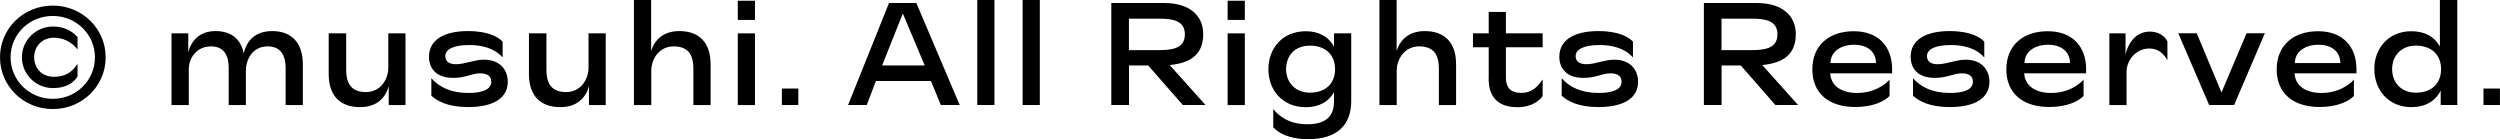 <?xml version="1.0" encoding="UTF-8"?><svg id="_レイヤー_2" xmlns="http://www.w3.org/2000/svg" viewBox="0 0 340.21 18.94"><g id="_レイヤー_1-2"><path d="M0,7.8C0,3.88,3.19.76,7.18.76s7.2,3.12,7.2,7.04-3.21,7.04-7.2,7.04S0,11.71,0,7.8ZM12.92,7.8c0-3.1-2.53-5.63-5.74-5.63S1.44,4.68,1.44,7.8s2.53,5.65,5.74,5.65,5.74-2.53,5.74-5.65ZM2.98,7.8c0-2.34,1.93-4.19,4.22-4.19,1.42,0,2.59.55,3.35,1.44v1.68c-.84-1.11-2.08-1.6-3.21-1.6-1.6,0-2.69,1.17-2.69,2.67,0,1.31.88,2.65,2.71,2.65,1.58,0,2.49-.68,3.19-1.77v1.73c-.49.82-1.54,1.58-3.33,1.58-2.37,0-4.24-1.91-4.24-4.19Z"/><path d="M23.34,14.29V4.54h2.28v2.57c.39-1.52,1.5-2.88,3.7-2.88,2.02,0,3.39.94,3.85,3,.39-1.58,1.44-3,3.89-3s4.15,1.42,4.15,4.52v5.55h-2.34v-4.87c0-.8,0-3.12-2.43-3.12-2.18,0-2.98,1.91-2.98,3.31v4.68h-2.34v-4.87c0-.74.04-3.12-2.39-3.12-2.02,0-3.04,1.62-3.04,3.14v4.85h-2.34Z"/><path d="M44.74,4.54h2.37v4.87c0,1.27.21,3.12,2.67,3.12,2.02,0,3.06-1.75,3.06-3.31v-4.68h2.34v9.76h-2.28v-2.57c-.41,1.52-1.58,2.85-3.89,2.85-2.57,0-4.28-1.4-4.28-4.5v-5.55Z"/><path d="M58.7,13.02v-2.38c1.05,1.21,2.67,2.01,5.02,2.01,2.08,0,3.13-.53,3.13-1.54,0-.66-.41-1.13-1.52-1.13s-2,.62-3.64.62c-2.51,0-3.31-1.46-3.31-2.88,0-2.32,2.08-3.49,5.31-3.49,2.88,0,4.2.88,4.71,1.44v2.14c-.68-.76-1.97-1.68-4.55-1.68-2.18,0-3.25.6-3.25,1.5,0,.68.47,1.11,1.44,1.11,1.25,0,2.49-.62,3.81-.62,2.3,0,3.25,1.5,3.25,3.02,0,2.14-1.85,3.43-5.41,3.43-2.78,0-4.22-.84-4.98-1.54Z"/><path d="M71.99,4.54h2.37v4.87c0,1.27.21,3.12,2.67,3.12,2.02,0,3.06-1.75,3.06-3.31v-4.68h2.34v9.76h-2.28v-2.57c-.41,1.52-1.58,2.85-3.89,2.85-2.57,0-4.28-1.4-4.28-4.5v-5.55Z"/><path d="M86.27,14.29V0h2.34v6.94c.43-1.42,1.58-2.71,3.83-2.71,2.57,0,4.26,1.42,4.26,4.52v5.55h-2.34v-4.87c0-1.27-.21-3.12-2.67-3.12-2.02,0-3.06,1.75-3.06,3.31v4.68h-2.34Z"/><path d="M100.4,2.71V.1h2.34v2.61h-2.34ZM100.4,14.29V4.54h2.34v9.76h-2.34Z"/><path d="M106.4,14.29v-2.24h2.24v2.24h-2.24Z"/><path d="M115.41,14.29L120.98.41h3.72l5.9,13.88h-2.57l-1.34-3.27h-7.49l-1.25,3.27h-2.55ZM120.04,8.91h5.8l-2.98-7.07-2.82,7.07Z"/><path d="M132.99,14.29V0h2.34v14.29h-2.34Z"/><path d="M139.16,14.29V0h2.34v14.29h-2.34Z"/><path d="M164.04,14.29h-3.08l-4.71-5.38h-2.61v5.38h-2.41V.41h7.2c3.52,0,5.31,1.77,5.31,4.23,0,2.77-1.71,3.94-4.57,4.21l4.88,5.44ZM153.63,2.55v4.27h4.11c1.89,0,3.5-.29,3.5-2.14s-1.58-2.14-3.48-2.14h-4.13Z"/><path d="M167.06,2.71V.1h2.34v2.61h-2.34ZM167.06,14.29V4.54h2.34v9.76h-2.34Z"/><path d="M177.71,4.25c1.69,0,3.09.7,3.83,2.12v-1.83h2.34v9.22c0,3.1-1.77,5.18-5.86,5.18-2.71,0-4.11-.92-4.75-1.62v-2.48c.8,1.01,2.22,2.07,4.65,2.07,3.25,0,3.62-1.85,3.62-3.2v-1.17c-.72,1.31-2.08,2.05-3.83,2.05-3.21,0-5.1-2.34-5.1-5.18s1.91-5.16,5.1-5.16ZM178.27,12.61c2.08,0,3.41-1.21,3.41-3.2s-1.34-3.2-3.41-3.2-3.25,1.36-3.25,3.2,1.28,3.2,3.25,3.2Z"/><path d="M187.72,14.29V0h2.34v6.94c.43-1.42,1.58-2.71,3.83-2.71,2.57,0,4.26,1.42,4.26,4.52v5.55h-2.34v-4.87c0-1.27-.21-3.12-2.67-3.12-2.02,0-3.07,1.75-3.07,3.31v4.68h-2.34Z"/><path d="M202.59,10.6v-4.17h-2.14v-1.89h2.14V1.62h2.34v2.92h5v1.89h-5v4.05c0,.76.1,2.16,2.08,2.16,1.52,0,2.3-.92,2.92-1.83v2.26c-.37.53-1.38,1.52-3.46,1.52-3.89,0-3.89-3.08-3.89-3.98Z"/><path d="M212.52,13.02v-2.38c1.05,1.21,2.67,2.01,5.02,2.01,2.08,0,3.13-.53,3.13-1.54,0-.66-.41-1.13-1.52-1.13s-2,.62-3.64.62c-2.51,0-3.31-1.46-3.31-2.88,0-2.32,2.08-3.49,5.31-3.49,2.88,0,4.2.88,4.71,1.44v2.14c-.68-.76-1.97-1.68-4.55-1.68-2.18,0-3.25.6-3.25,1.5,0,.68.47,1.11,1.44,1.11,1.25,0,2.49-.62,3.81-.62,2.3,0,3.25,1.5,3.25,3.02,0,2.14-1.85,3.43-5.41,3.43-2.78,0-4.22-.84-4.98-1.54Z"/><path d="M244.68,14.29h-3.08l-4.71-5.38h-2.61v5.38h-2.41V.41h7.2c3.52,0,5.31,1.77,5.31,4.23,0,2.77-1.71,3.94-4.57,4.21l4.88,5.44ZM234.27,2.55v4.27h4.11c1.89,0,3.5-.29,3.5-2.14s-1.58-2.14-3.48-2.14h-4.13Z"/><path d="M246.63,9.45c0-3.22,2.2-5.2,5.64-5.2,3.23,0,5.22,1.95,5.22,5.22v.51h-8.43c.1,1.7,1.52,2.67,3.66,2.67,2.28,0,3.74-1.07,4.42-1.81v2.22c-.8.82-2.41,1.5-4.67,1.5-3.6,0-5.84-1.87-5.84-5.11ZM255.29,8.58c0-1.52-1.15-2.49-2.96-2.49-1.97,0-3.23,1.05-3.23,2.49h6.19Z"/><path d="M260.33,13.02v-2.38c1.05,1.21,2.67,2.01,5.02,2.01,2.08,0,3.13-.53,3.13-1.54,0-.66-.41-1.13-1.52-1.13s-2,.62-3.64.62c-2.51,0-3.31-1.46-3.31-2.88,0-2.32,2.08-3.49,5.31-3.49,2.88,0,4.2.88,4.71,1.44v2.14c-.68-.76-1.97-1.68-4.55-1.68-2.18,0-3.25.6-3.25,1.5,0,.68.47,1.11,1.44,1.11,1.25,0,2.49-.62,3.81-.62,2.3,0,3.25,1.5,3.25,3.02,0,2.14-1.85,3.43-5.41,3.43-2.78,0-4.22-.84-4.98-1.54Z"/><path d="M273.03,9.45c0-3.22,2.2-5.2,5.64-5.2,3.23,0,5.22,1.95,5.22,5.22v.51h-8.43c.1,1.7,1.52,2.67,3.66,2.67,2.28,0,3.74-1.07,4.42-1.81v2.22c-.8.82-2.41,1.5-4.67,1.5-3.6,0-5.84-1.87-5.84-5.11ZM281.69,8.58c0-1.52-1.15-2.49-2.96-2.49-1.97,0-3.23,1.05-3.23,2.49h6.19Z"/><path d="M287.05,14.29V4.54h2.2v2.9c.45-1.97,1.69-3.14,3.31-3.14,1.21,0,2.04.62,2.39,1.33v2.57c-.43-.76-1.13-1.6-2.45-1.6-1.89,0-3.11,1.66-3.11,3.16v4.54h-2.34Z"/><path d="M300.63,14.29l-4.2-9.76h2.51l3.37,8.05,3.41-8.05h2.49l-4.18,9.76h-3.41Z"/><path d="M309.82,9.45c0-3.22,2.2-5.2,5.64-5.2,3.23,0,5.22,1.95,5.22,5.22v.51h-8.43c.1,1.7,1.52,2.67,3.66,2.67,2.28,0,3.74-1.07,4.42-1.81v2.22c-.8.82-2.41,1.5-4.67,1.5-3.6,0-5.84-1.87-5.84-5.11ZM318.48,8.58c0-1.52-1.15-2.49-2.96-2.49-1.97,0-3.23,1.05-3.23,2.49h6.19Z"/><path d="M323.1,9.41c0-2.83,1.93-5.16,5.04-5.16,1.77,0,3.15.7,3.89,2.1V0h2.37v14.29h-2.26v-1.97c-.74,1.5-2.18,2.26-3.99,2.26-3.11,0-5.04-2.34-5.04-5.18ZM332.19,9.41c0-1.99-1.34-3.2-3.43-3.2-1.97,0-3.23,1.36-3.23,3.2s1.25,3.2,3.23,3.2c2.1,0,3.43-1.21,3.43-3.2Z"/><path d="M337.96,14.29v-2.24h2.24v2.24h-2.24Z"/></g></svg>